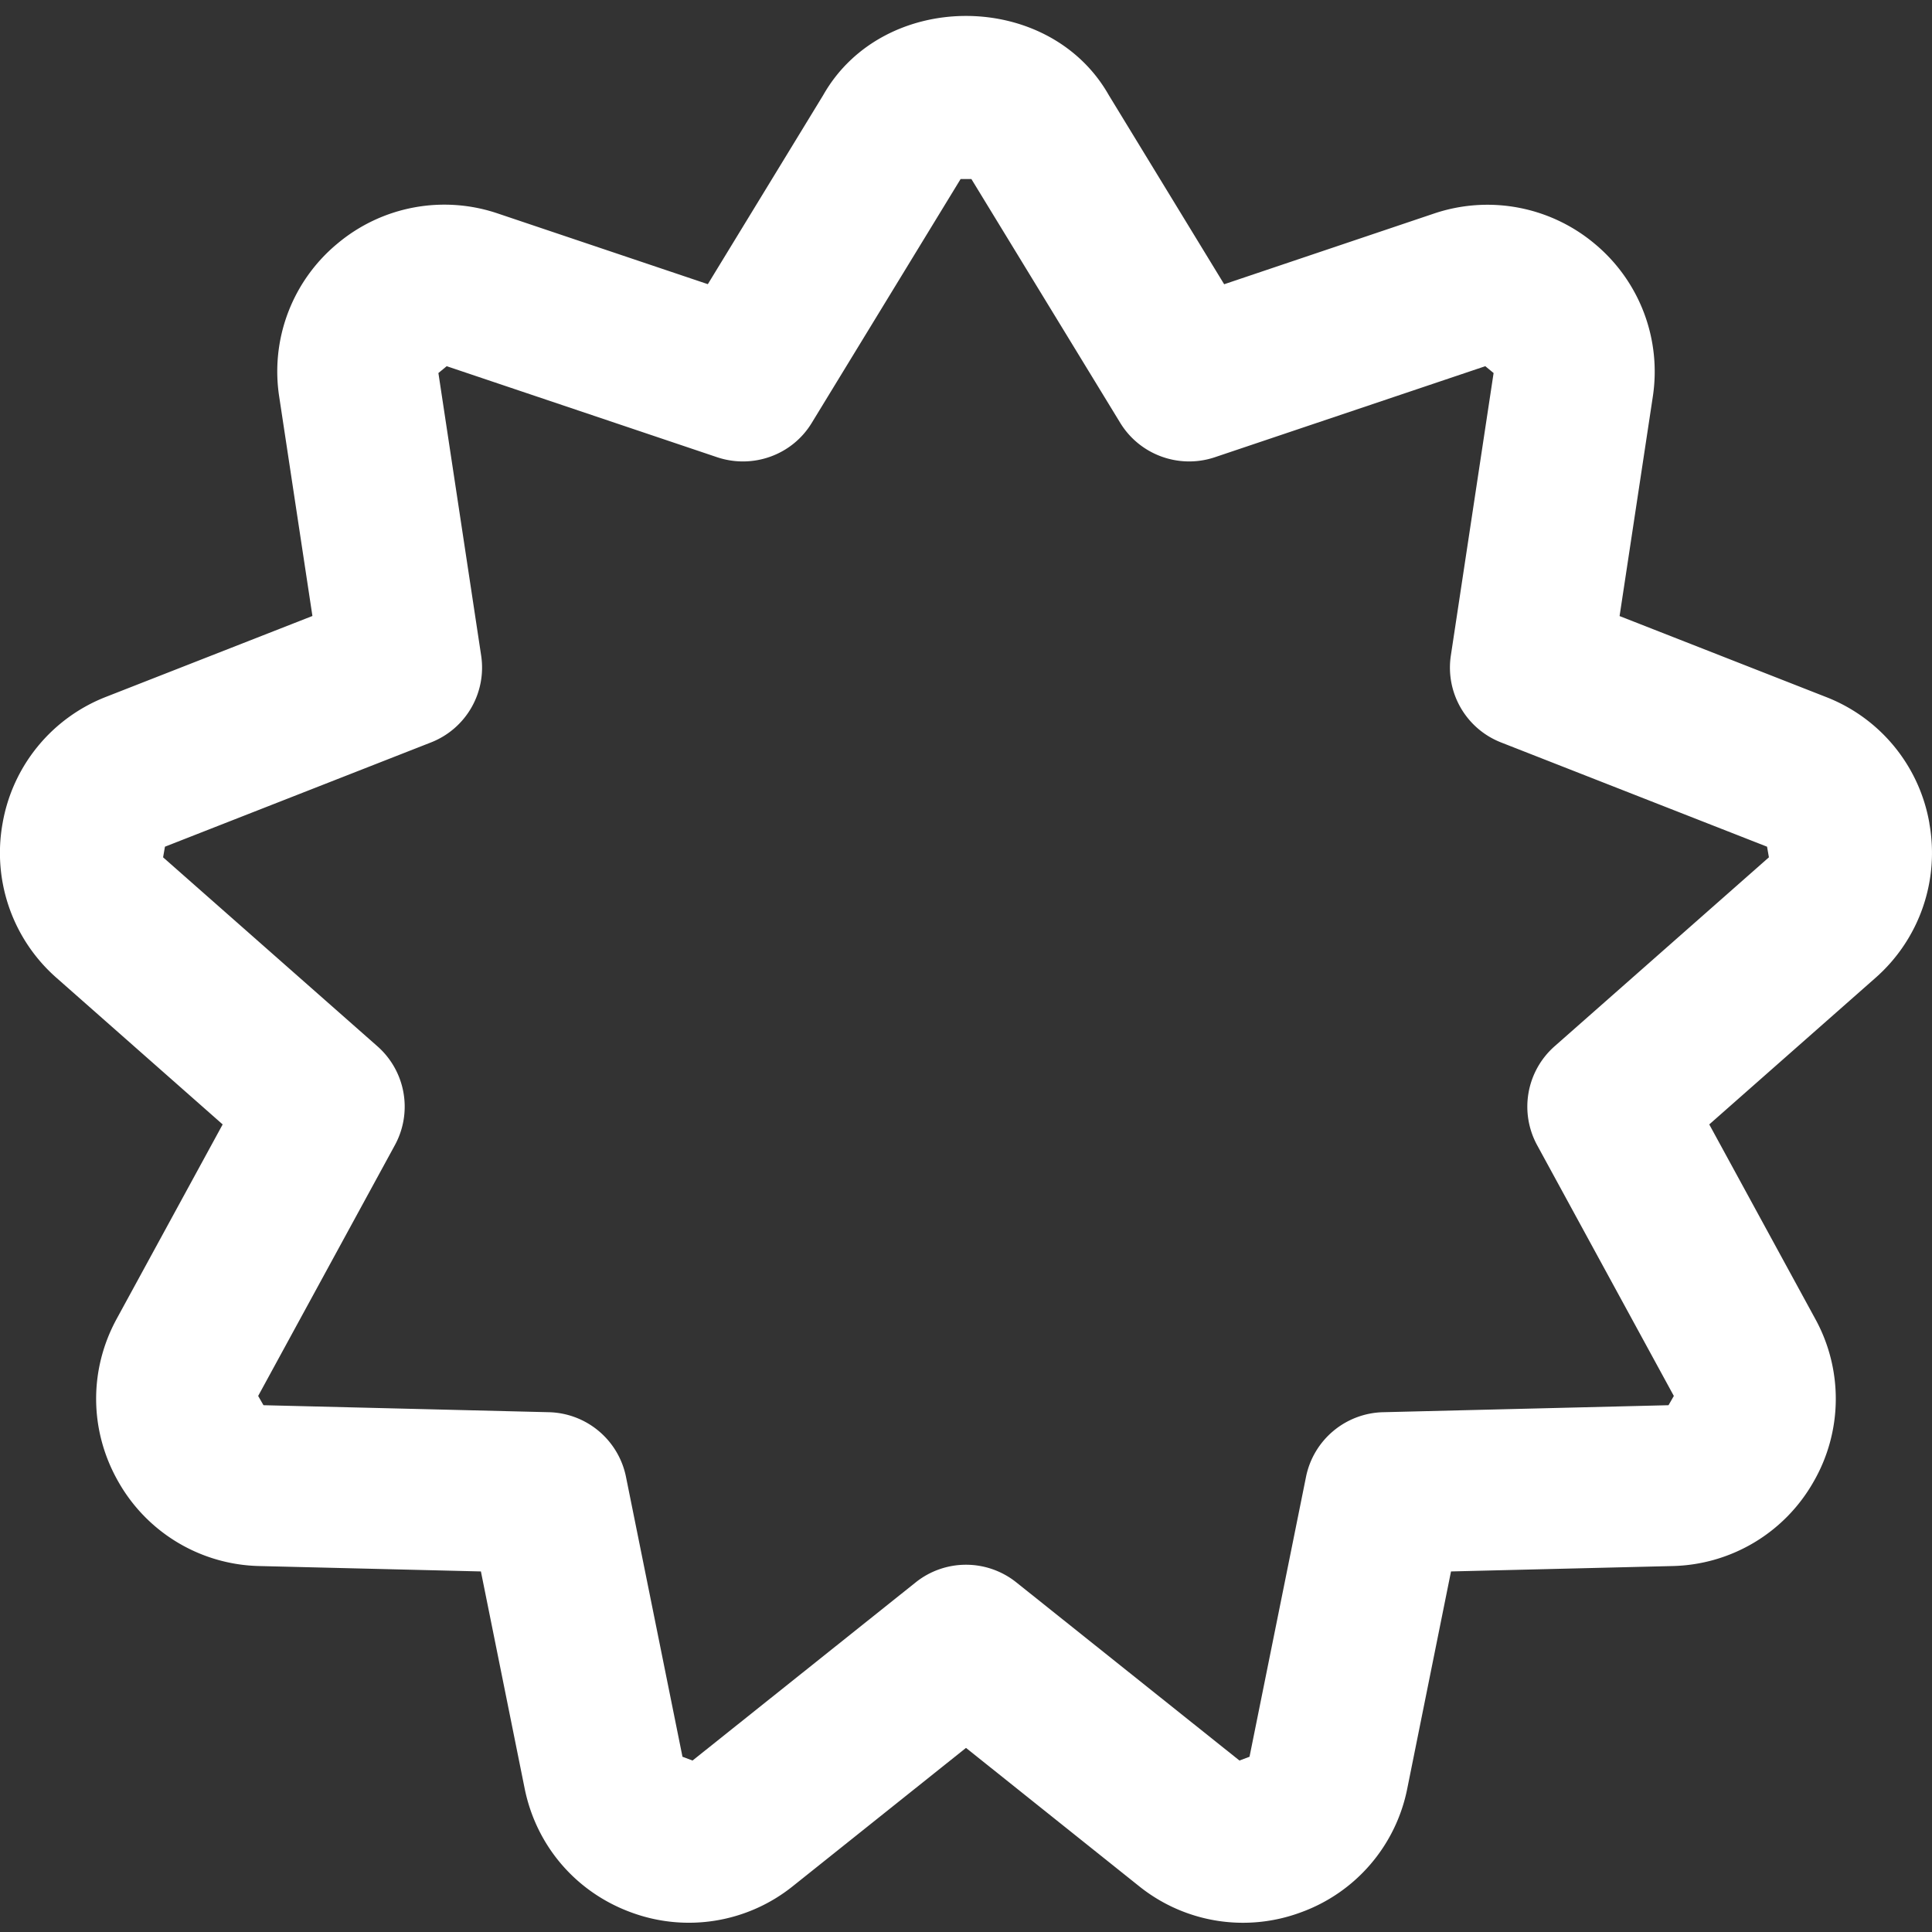 <svg xmlns="http://www.w3.org/2000/svg" version="1.1" xmlns:xlink="http://www.w3.org/1999/xlink" width="512" height="512" x="0" y="0" viewBox="0 0 24 24" style="enable-background:new 0 0 512 512" xml:space="preserve"><rect x="0" y="0" width="24" height="24" fill="#333333" stroke="none"/><g><path d="M23.968 10.229a2.06 2.06 0 0 0-1.288-1.572l-2.561-1.004.412-2.72a2.064 2.064 0 0 0-.719-1.903 2.074 2.074 0 0 0-1.999-.377l-2.606.878-1.433-2.349c-.744-1.312-2.804-1.312-3.548 0L8.793 3.53l-2.606-.877a2.066 2.066 0 0 0-1.999.376 2.061 2.061 0 0 0-.719 1.903l.412 2.72-2.56 1.003a2.064 2.064 0 0 0-1.289 1.573 2.066 2.066 0 0 0 .672 1.921l2.062 1.819-1.316 2.414c-.35.641-.34 1.401.025 2.033a2.063 2.063 0 0 0 1.749 1.039l2.75.067.543 2.694c.144.716.64 1.292 1.325 1.542a2.063 2.063 0 0 0 2.009-.328L12 21.713l2.149 1.717a2.061 2.061 0 0 0 2.008.327 2.062 2.062 0 0 0 1.325-1.541l.543-2.695 2.75-.067a2.066 2.066 0 0 0 1.749-1.039 2.061 2.061 0 0 0 .025-2.033l-1.316-2.414 2.063-1.819a2.067 2.067 0 0 0 .671-1.921Zm-4.656 2.768a1 1 0 0 0-.217 1.229l1.698 3.115-.066.115-3.547.087a1.002 1.002 0 0 0-.956.802l-.702 3.478-.125.047-2.773-2.214a1.001 1.001 0 0 0-1.248 0L8.603 21.87l-.125-.047-.702-3.478a1.002 1.002 0 0 0-.956-.802l-3.547-.087-.066-.115 1.698-3.115a.999.999 0 0 0-.217-1.229L2.026 10.65l.023-.132 3.304-1.295a.998.998 0 0 0 .624-1.08l-.531-3.509.103-.085 3.363 1.132c.442.146.929-.028 1.172-.428l1.849-3.029h.134l1.849 3.029c.244.399.731.574 1.172.428l3.363-1.132.103.085-.531 3.509c-.07.462.189.91.624 1.08l3.304 1.295.023.132-2.662 2.347Z" fill="#ffffff" opacity="1" data-original="#000000"></path></g></svg>